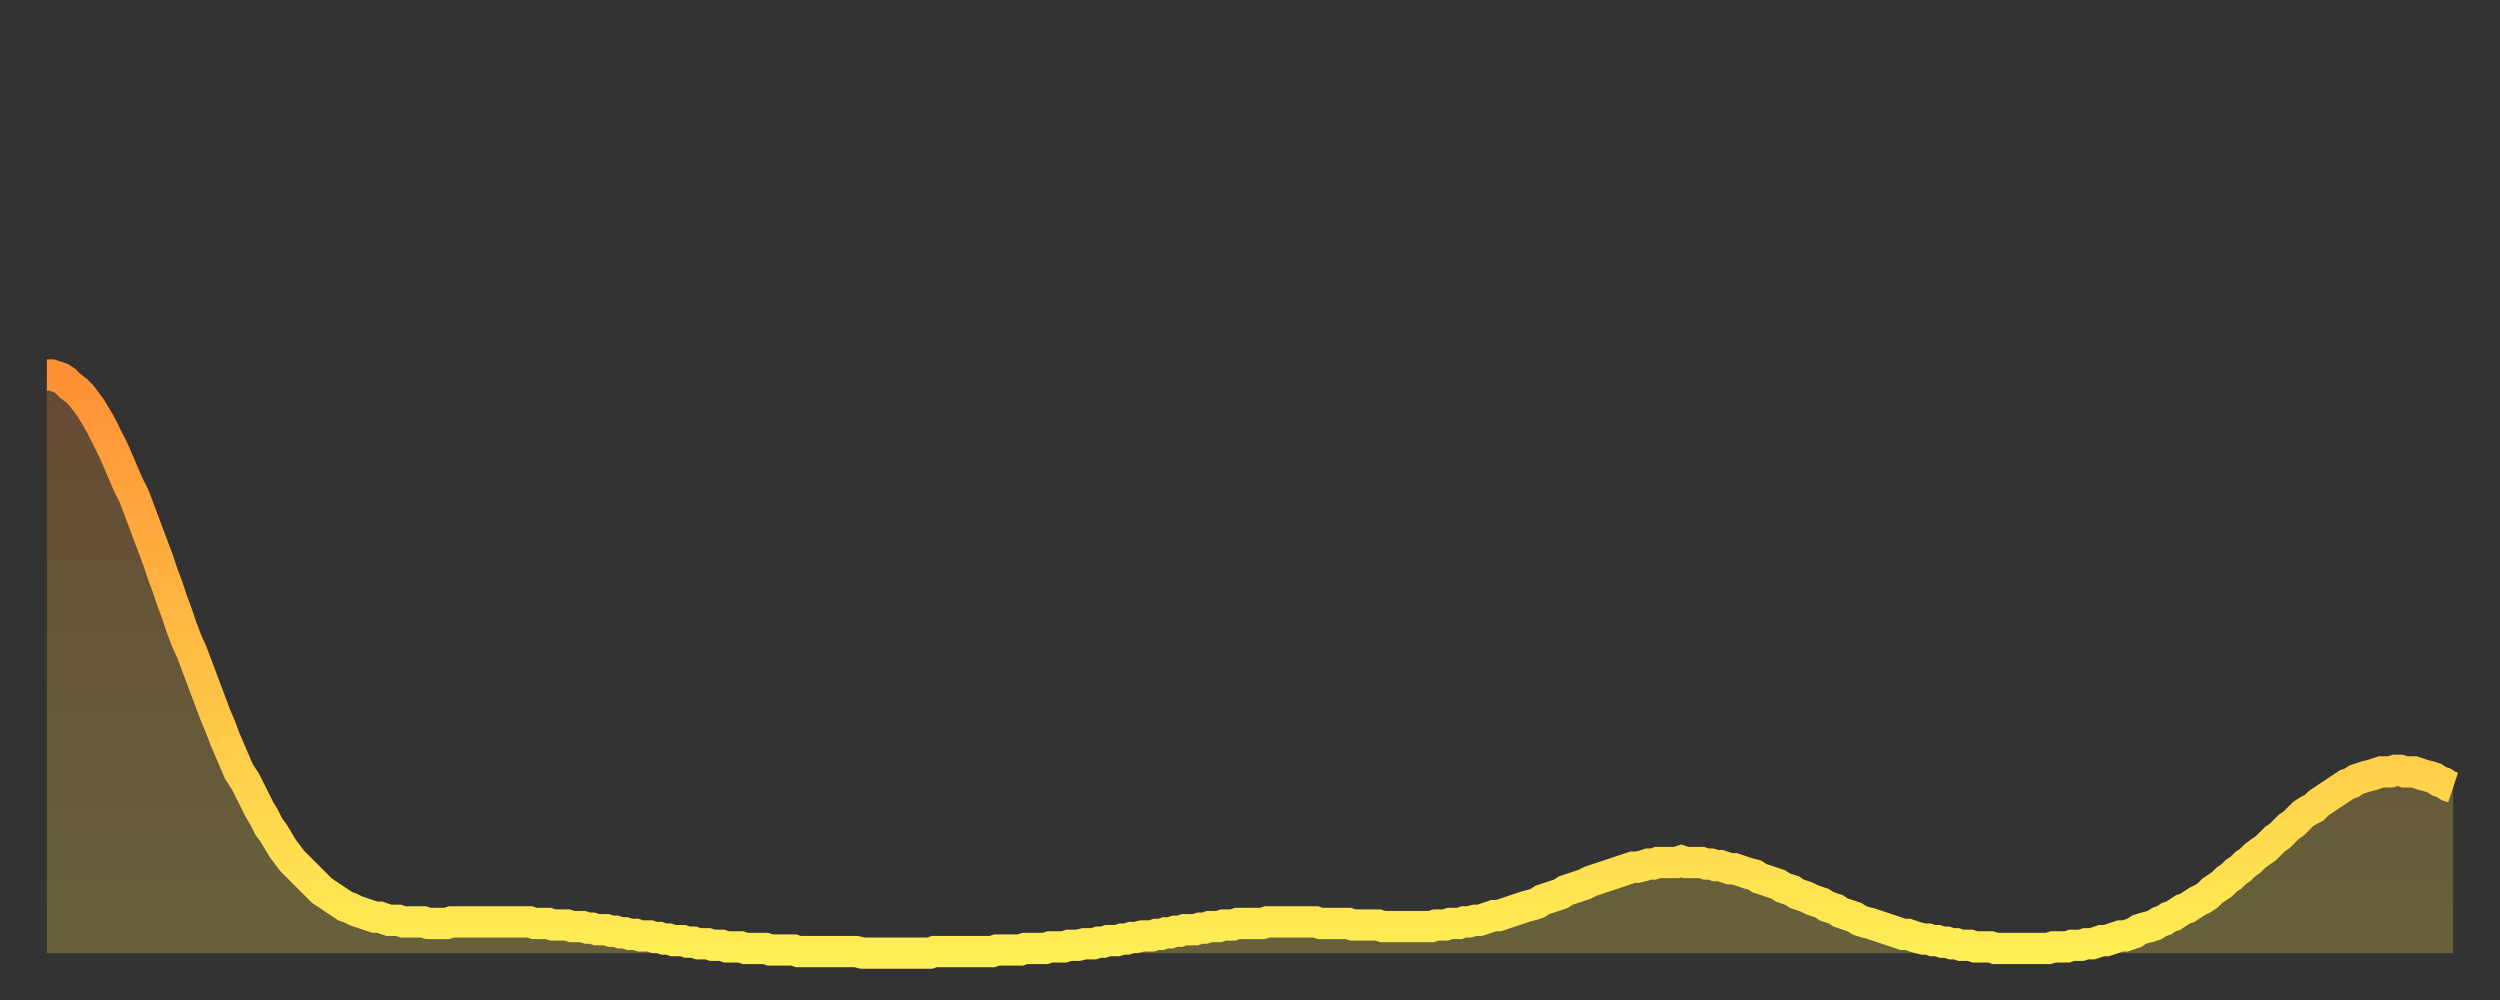 <?xml version="1.0" encoding="utf-8" ?>
<svg baseProfile="full" height="64" version="1.1" width="160" xmlns="http://www.w3.org/2000/svg" xmlns:ev="http://www.w3.org/2001/xml-events" xmlns:xlink="http://www.w3.org/1999/xlink"><rect width="100%" height="100%" fill="#333333" stroke="none"/><defs><linearGradient id="id526088" x1="0" x2="0" y1="0" y2="1"><stop offset="0%" stop-color="#ff9035" /><stop offset="50%" stop-color="#ffbf45" /><stop offset="100%" stop-color="#ffee55" /></linearGradient></defs><g transform="translate(3,3)"><g><path d="M 0.0 21.0 0.3 21.0 0.6 21.1 0.9 21.2 1.2 21.4 1.5 21.7 1.9 22.0 2.2 22.3 2.5 22.7 2.8 23.1 3.1 23.6 3.4 24.1 3.7 24.7 4.0 25.3 4.3 25.9 4.6 26.6 4.9 27.3 5.2 28.0 5.6 28.8 5.9 29.6 6.2 30.4 6.5 31.2 6.8 32.0 7.1 32.8 7.4 33.7 7.7 34.5 8.0 35.4 8.3 36.2 8.6 37.1 8.9 37.9 9.3 38.8 9.6 39.6 9.9 40.4 10.2 41.2 10.5 42.0 10.8 42.8 11.1 43.5 11.4 44.3 11.7 45.0 12.0 45.7 12.3 46.4 12.7 47.0 13.0 47.6 13.3 48.2 13.6 48.8 13.9 49.3 14.2 49.9 14.5 50.3 14.8 50.8 15.1 51.3 15.4 51.7 15.7 52.1 16.0 52.4 16.4 52.8 16.7 53.1 17.0 53.4 17.3 53.7 17.6 54.0 17.9 54.2 18.2 54.4 18.5 54.6 18.8 54.8 19.1 55.0 19.4 55.1 19.8 55.3 20.1 55.4 20.4 55.5 20.7 55.6 21.0 55.7 21.3 55.7 21.6 55.8 21.9 55.9 22.2 55.9 22.5 55.9 22.8 56.0 23.1 56.0 23.5 56.0 23.8 56.0 24.1 56.0 24.4 56.1 24.7 56.1 25.0 56.1 25.3 56.1 25.6 56.1 25.9 56.0 26.2 56.0 26.5 56.0 26.8 56.0 27.2 56.0 27.5 56.0 27.8 56.0 28.1 56.0 28.4 56.0 28.7 56.0 29.0 56.0 29.3 56.0 29.6 56.0 29.9 56.0 30.2 56.0 30.6 56.0 30.9 56.0 31.2 56.1 31.5 56.1 31.8 56.1 32.1 56.1 32.4 56.2 32.7 56.2 33.0 56.2 33.3 56.2 33.6 56.3 33.9 56.3 34.3 56.3 34.6 56.4 34.9 56.4 35.2 56.5 35.5 56.5 35.8 56.5 36.1 56.6 36.4 56.6 36.7 56.7 37.0 56.7 37.3 56.8 37.7 56.8 38.0 56.9 38.3 56.9 38.6 56.9 38.9 57.0 39.2 57.0 39.5 57.1 39.8 57.1 40.1 57.2 40.4 57.2 40.7 57.2 41.0 57.3 41.4 57.3 41.7 57.4 42.0 57.4 42.3 57.4 42.6 57.5 42.9 57.5 43.2 57.5 43.5 57.6 43.8 57.6 44.1 57.6 44.4 57.6 44.7 57.7 45.1 57.7 45.4 57.7 45.7 57.7 46.0 57.7 46.3 57.8 46.6 57.8 46.9 57.8 47.2 57.8 47.5 57.8 47.8 57.8 48.1 57.9 48.5 57.9 48.8 57.9 49.1 57.9 49.4 57.9 49.7 57.9 50.0 57.9 50.3 57.9 50.6 57.9 50.9 57.9 51.2 57.9 51.5 57.9 51.8 57.9 52.2 58.0 52.5 58.0 52.8 58.0 53.1 58.0 53.4 58.0 53.7 58.0 54.0 58.0 54.3 58.0 54.6 58.0 54.9 58.0 55.2 58.0 55.6 58.0 55.9 58.0 56.2 58.0 56.5 58.0 56.8 57.9 57.1 57.9 57.4 57.9 57.7 57.9 58.0 57.9 58.3 57.9 58.6 57.9 58.9 57.9 59.3 57.9 59.6 57.9 59.9 57.9 60.2 57.9 60.5 57.9 60.8 57.8 61.1 57.8 61.4 57.8 61.7 57.8 62.0 57.8 62.3 57.8 62.6 57.7 63.0 57.7 63.3 57.7 63.6 57.7 63.9 57.7 64.2 57.6 64.5 57.6 64.8 57.6 65.1 57.6 65.4 57.5 65.7 57.5 66.0 57.5 66.4 57.4 66.7 57.4 67.0 57.4 67.3 57.3 67.6 57.3 67.9 57.2 68.2 57.2 68.5 57.2 68.8 57.1 69.1 57.1 69.4 57.0 69.7 57.0 70.1 56.9 70.4 56.9 70.7 56.9 71.0 56.8 71.3 56.8 71.6 56.7 71.9 56.7 72.2 56.6 72.5 56.6 72.8 56.5 73.1 56.5 73.5 56.5 73.8 56.4 74.1 56.4 74.4 56.3 74.7 56.3 75.0 56.3 75.3 56.2 75.6 56.2 75.9 56.2 76.2 56.1 76.5 56.1 76.8 56.1 77.2 56.1 77.5 56.1 77.8 56.1 78.1 56.0 78.4 56.0 78.7 56.0 79.0 56.0 79.3 56.0 79.6 56.0 79.9 56.0 80.2 56.0 80.5 56.0 80.9 56.0 81.2 56.0 81.5 56.1 81.8 56.1 82.1 56.1 82.4 56.1 82.7 56.1 83.0 56.1 83.3 56.1 83.6 56.2 83.9 56.2 84.3 56.2 84.6 56.2 84.9 56.2 85.2 56.2 85.5 56.3 85.8 56.3 86.1 56.3 86.4 56.3 86.7 56.3 87.0 56.3 87.3 56.3 87.6 56.3 88.0 56.3 88.3 56.3 88.6 56.3 88.9 56.2 89.2 56.2 89.5 56.2 89.8 56.1 90.1 56.1 90.4 56.1 90.7 56.0 91.0 56.0 91.4 55.9 91.7 55.9 92.0 55.8 92.3 55.7 92.6 55.6 92.9 55.6 93.2 55.5 93.5 55.4 93.8 55.3 94.1 55.2 94.4 55.1 94.7 55.0 95.1 54.9 95.4 54.8 95.7 54.6 96.0 54.5 96.3 54.4 96.6 54.3 96.9 54.2 97.2 54.0 97.5 53.9 97.8 53.8 98.1 53.7 98.4 53.6 98.8 53.4 99.1 53.3 99.4 53.2 99.7 53.1 100.0 53.0 100.3 52.9 100.6 52.8 100.9 52.7 101.2 52.6 101.5 52.5 101.8 52.5 102.2 52.4 102.5 52.3 102.8 52.3 103.1 52.2 103.4 52.2 103.7 52.2 104.0 52.2 104.3 52.2 104.6 52.1 104.9 52.2 105.2 52.2 105.5 52.2 105.9 52.2 106.2 52.3 106.5 52.3 106.8 52.4 107.1 52.4 107.4 52.5 107.7 52.6 108.0 52.6 108.3 52.7 108.6 52.8 108.9 52.9 109.3 53.0 109.6 53.2 109.9 53.3 110.2 53.4 110.5 53.5 110.8 53.6 111.1 53.8 111.4 53.9 111.7 54.0 112.0 54.2 112.3 54.3 112.6 54.4 113.0 54.6 113.3 54.7 113.6 54.8 113.9 55.0 114.2 55.1 114.5 55.2 114.8 55.4 115.1 55.5 115.4 55.6 115.7 55.7 116.0 55.9 116.3 56.0 116.7 56.1 117.0 56.2 117.3 56.3 117.6 56.4 117.9 56.5 118.2 56.6 118.5 56.7 118.8 56.8 119.1 56.8 119.4 56.9 119.7 57.0 120.1 57.1 120.4 57.1 120.7 57.2 121.0 57.2 121.3 57.3 121.6 57.3 121.9 57.4 122.2 57.4 122.5 57.5 122.8 57.5 123.1 57.5 123.4 57.6 123.8 57.6 124.1 57.6 124.4 57.6 124.7 57.7 125.0 57.7 125.3 57.7 125.6 57.7 125.9 57.7 126.2 57.7 126.5 57.7 126.8 57.7 127.2 57.7 127.5 57.7 127.8 57.7 128.1 57.7 128.4 57.6 128.7 57.6 129.0 57.6 129.3 57.6 129.6 57.5 129.9 57.5 130.2 57.5 130.5 57.4 130.9 57.4 131.2 57.3 131.5 57.2 131.8 57.2 132.1 57.1 132.4 57.0 132.7 56.9 133.0 56.9 133.3 56.8 133.6 56.7 133.9 56.5 134.2 56.4 134.6 56.3 134.9 56.2 135.2 56.0 135.5 55.9 135.8 55.7 136.1 55.6 136.4 55.4 136.7 55.2 137.0 55.1 137.3 54.9 137.6 54.7 138.0 54.5 138.3 54.3 138.6 54.0 138.9 53.8 139.2 53.6 139.5 53.3 139.8 53.1 140.1 52.8 140.4 52.6 140.7 52.3 141.0 52.1 141.3 51.8 141.7 51.5 142.0 51.3 142.3 51.0 142.6 50.7 142.9 50.5 143.2 50.2 143.5 49.9 143.8 49.7 144.1 49.4 144.4 49.1 144.7 48.9 145.1 48.7 145.4 48.4 145.7 48.2 146.0 48.0 146.3 47.8 146.6 47.6 146.9 47.4 147.2 47.2 147.5 47.1 147.8 46.9 148.1 46.8 148.4 46.7 148.8 46.6 149.1 46.5 149.4 46.4 149.7 46.4 150.0 46.4 150.3 46.3 150.6 46.3 150.9 46.4 151.2 46.4 151.5 46.4 151.8 46.5 152.1 46.6 152.5 46.7 152.8 46.8 153.1 47.0 153.4 47.1 153.7 47.3 154.0 47.4" fill="none" id="graph-curve" opacity="1" stroke="url(#id526088)" stroke-width="2" /><path d="M 0 58 L 0.0 21.0 0.3 21.0 0.6 21.1 0.9 21.2 1.2 21.4 1.5 21.7 1.9 22.0 2.2 22.3 2.5 22.7 2.8 23.1 3.1 23.6 3.4 24.1 3.7 24.7 4.0 25.3 4.3 25.9 4.6 26.6 4.9 27.3 5.2 28.0 5.6 28.8 5.9 29.6 6.2 30.4 6.5 31.2 6.8 32.0 7.1 32.8 7.4 33.7 7.7 34.5 8.0 35.4 8.3 36.2 8.6 37.1 8.9 37.9 9.3 38.8 9.6 39.6 9.9 40.4 10.2 41.2 10.5 42.0 10.8 42.8 11.1 43.5 11.4 44.3 11.7 45.0 12.0 45.7 12.3 46.4 12.7 47.0 13.0 47.6 13.3 48.2 13.6 48.8 13.9 49.3 14.2 49.9 14.5 50.3 14.8 50.8 15.1 51.3 15.4 51.7 15.7 52.1 16.0 52.4 16.4 52.8 16.7 53.1 17.0 53.4 17.3 53.7 17.6 54.0 17.9 54.2 18.2 54.4 18.5 54.6 18.8 54.8 19.1 55.0 19.4 55.1 19.8 55.3 20.1 55.4 20.4 55.5 20.7 55.6 21.0 55.7 21.3 55.7 21.6 55.8 21.9 55.9 22.2 55.9 22.5 55.9 22.8 56.0 23.1 56.0 23.5 56.0 23.8 56.0 24.1 56.0 24.4 56.1 24.7 56.1 25.0 56.1 25.3 56.1 25.6 56.1 25.9 56.0 26.2 56.0 26.5 56.0 26.8 56.0 27.2 56.0 27.5 56.0 27.8 56.0 28.1 56.0 28.4 56.0 28.7 56.0 29.0 56.0 29.3 56.0 29.6 56.0 29.9 56.0 30.2 56.0 30.6 56.0 30.9 56.0 31.2 56.1 31.5 56.1 31.8 56.1 32.1 56.1 32.4 56.2 32.7 56.2 33.0 56.2 33.3 56.2 33.6 56.3 33.9 56.3 34.3 56.3 34.6 56.4 34.9 56.4 35.2 56.5 35.5 56.5 35.8 56.5 36.1 56.6 36.4 56.6 36.7 56.7 37.0 56.7 37.3 56.8 37.7 56.8 38.0 56.9 38.3 56.9 38.6 56.9 38.9 57.0 39.2 57.0 39.5 57.1 39.8 57.1 40.1 57.2 40.4 57.2 40.7 57.2 41.0 57.3 41.4 57.3 41.7 57.4 42.0 57.4 42.3 57.4 42.6 57.5 42.9 57.5 43.2 57.5 43.5 57.6 43.8 57.6 44.1 57.6 44.4 57.6 44.7 57.7 45.1 57.7 45.4 57.7 45.7 57.7 46.0 57.7 46.3 57.8 46.6 57.8 46.9 57.8 47.2 57.8 47.5 57.8 47.8 57.8 48.1 57.9 48.5 57.9 48.8 57.9 49.1 57.9 49.4 57.9 49.7 57.9 50.0 57.9 50.3 57.9 50.6 57.9 50.9 57.9 51.2 57.9 51.5 57.9 51.8 57.9 52.2 58.0 52.5 58.0 52.8 58.0 53.1 58.0 53.4 58.0 53.7 58.0 54.0 58.0 54.3 58.0 54.6 58.0 54.9 58.0 55.2 58.0 55.6 58.0 55.9 58.0 56.2 58.0 56.5 58.0 56.8 57.9 57.1 57.9 57.4 57.9 57.7 57.9 58.0 57.9 58.3 57.9 58.6 57.9 58.9 57.9 59.3 57.9 59.6 57.9 59.9 57.9 60.2 57.9 60.5 57.9 60.8 57.8 61.1 57.8 61.4 57.8 61.7 57.8 62.0 57.8 62.3 57.8 62.6 57.7 63.0 57.7 63.3 57.7 63.6 57.7 63.9 57.7 64.2 57.6 64.5 57.6 64.8 57.6 65.1 57.6 65.4 57.5 65.7 57.5 66.0 57.5 66.4 57.4 66.7 57.4 67.0 57.4 67.3 57.3 67.6 57.3 67.9 57.2 68.2 57.2 68.5 57.2 68.8 57.1 69.1 57.1 69.4 57.0 69.7 57.0 70.1 56.9 70.4 56.9 70.7 56.9 71.0 56.8 71.3 56.8 71.6 56.7 71.9 56.7 72.2 56.6 72.5 56.6 72.8 56.5 73.1 56.5 73.5 56.5 73.8 56.4 74.1 56.4 74.4 56.3 74.7 56.3 75.0 56.3 75.3 56.2 75.6 56.2 75.9 56.2 76.2 56.1 76.5 56.1 76.8 56.1 77.2 56.1 77.5 56.1 77.8 56.1 78.1 56.0 78.4 56.0 78.7 56.0 79.0 56.0 79.3 56.0 79.6 56.0 79.9 56.0 80.2 56.0 80.5 56.0 80.9 56.0 81.2 56.0 81.5 56.1 81.8 56.1 82.1 56.1 82.4 56.1 82.7 56.1 83.0 56.1 83.3 56.1 83.6 56.2 83.9 56.2 84.3 56.2 84.6 56.2 84.9 56.2 85.2 56.2 85.5 56.3 85.8 56.3 86.1 56.3 86.4 56.3 86.7 56.3 87.0 56.3 87.3 56.3 87.6 56.3 88.0 56.3 88.3 56.3 88.6 56.3 88.9 56.2 89.2 56.2 89.5 56.2 89.8 56.1 90.1 56.1 90.4 56.1 90.7 56.0 91.0 56.0 91.4 55.9 91.7 55.9 92.0 55.8 92.3 55.7 92.6 55.6 92.9 55.6 93.2 55.5 93.5 55.4 93.8 55.3 94.1 55.2 94.4 55.1 94.7 55.0 95.1 54.9 95.4 54.8 95.7 54.6 96.0 54.5 96.3 54.4 96.6 54.3 96.9 54.2 97.2 54.0 97.5 53.9 97.8 53.8 98.1 53.7 98.4 53.6 98.8 53.4 99.1 53.3 99.4 53.2 99.7 53.1 100.0 53.0 100.3 52.9 100.6 52.8 100.9 52.7 101.2 52.6 101.5 52.5 101.8 52.5 102.2 52.4 102.5 52.3 102.8 52.3 103.1 52.2 103.4 52.2 103.7 52.2 104.0 52.2 104.3 52.2 104.6 52.1 104.9 52.2 105.2 52.2 105.5 52.2 105.9 52.2 106.2 52.3 106.5 52.3 106.8 52.4 107.1 52.4 107.4 52.5 107.7 52.6 108.0 52.6 108.3 52.7 108.6 52.8 108.9 52.9 109.3 53.0 109.6 53.2 109.9 53.3 110.2 53.4 110.5 53.5 110.8 53.6 111.1 53.8 111.4 53.9 111.7 54.0 112.0 54.2 112.3 54.3 112.6 54.4 113.0 54.6 113.3 54.7 113.6 54.8 113.9 55.0 114.2 55.1 114.5 55.2 114.8 55.4 115.1 55.5 115.4 55.6 115.7 55.7 116.0 55.9 116.3 56.0 116.7 56.1 117.0 56.2 117.3 56.3 117.6 56.4 117.9 56.5 118.2 56.6 118.5 56.7 118.8 56.8 119.1 56.8 119.4 56.9 119.7 57.0 120.1 57.1 120.4 57.1 120.7 57.2 121.0 57.2 121.3 57.3 121.6 57.3 121.9 57.4 122.2 57.4 122.5 57.5 122.8 57.5 123.1 57.5 123.4 57.6 123.8 57.6 124.1 57.6 124.4 57.6 124.7 57.7 125.0 57.7 125.3 57.7 125.6 57.7 125.9 57.7 126.2 57.7 126.5 57.7 126.8 57.7 127.2 57.7 127.5 57.7 127.8 57.7 128.1 57.7 128.4 57.6 128.7 57.6 129.0 57.6 129.3 57.6 129.6 57.5 129.9 57.5 130.2 57.5 130.5 57.4 130.9 57.4 131.2 57.3 131.5 57.2 131.8 57.2 132.1 57.1 132.4 57.0 132.7 56.9 133.0 56.9 133.3 56.8 133.6 56.7 133.9 56.5 134.2 56.4 134.6 56.3 134.9 56.2 135.2 56.0 135.5 55.9 135.8 55.7 136.1 55.6 136.4 55.4 136.7 55.2 137.0 55.1 137.3 54.9 137.6 54.7 138.0 54.5 138.3 54.3 138.6 54.0 138.9 53.8 139.2 53.6 139.5 53.3 139.8 53.1 140.1 52.8 140.4 52.6 140.7 52.3 141.0 52.1 141.3 51.8 141.7 51.5 142.0 51.3 142.3 51.0 142.6 50.7 142.9 50.5 143.2 50.2 143.5 49.9 143.8 49.7 144.1 49.4 144.4 49.1 144.7 48.9 145.1 48.7 145.4 48.4 145.7 48.2 146.0 48.0 146.3 47.8 146.6 47.6 146.9 47.4 147.2 47.2 147.5 47.1 147.8 46.9 148.1 46.8 148.4 46.7 148.8 46.6 149.1 46.5 149.4 46.4 149.7 46.4 150.0 46.4 150.3 46.3 150.6 46.3 150.9 46.4 151.2 46.4 151.5 46.4 151.8 46.5 152.1 46.6 152.5 46.7 152.8 46.8 153.1 47.0 153.4 47.1 153.7 47.3 154.0 47.4 154 58" fill="url(#id526088)" fill-opacity=".25" id="graph-shadow" /></g></g></svg>